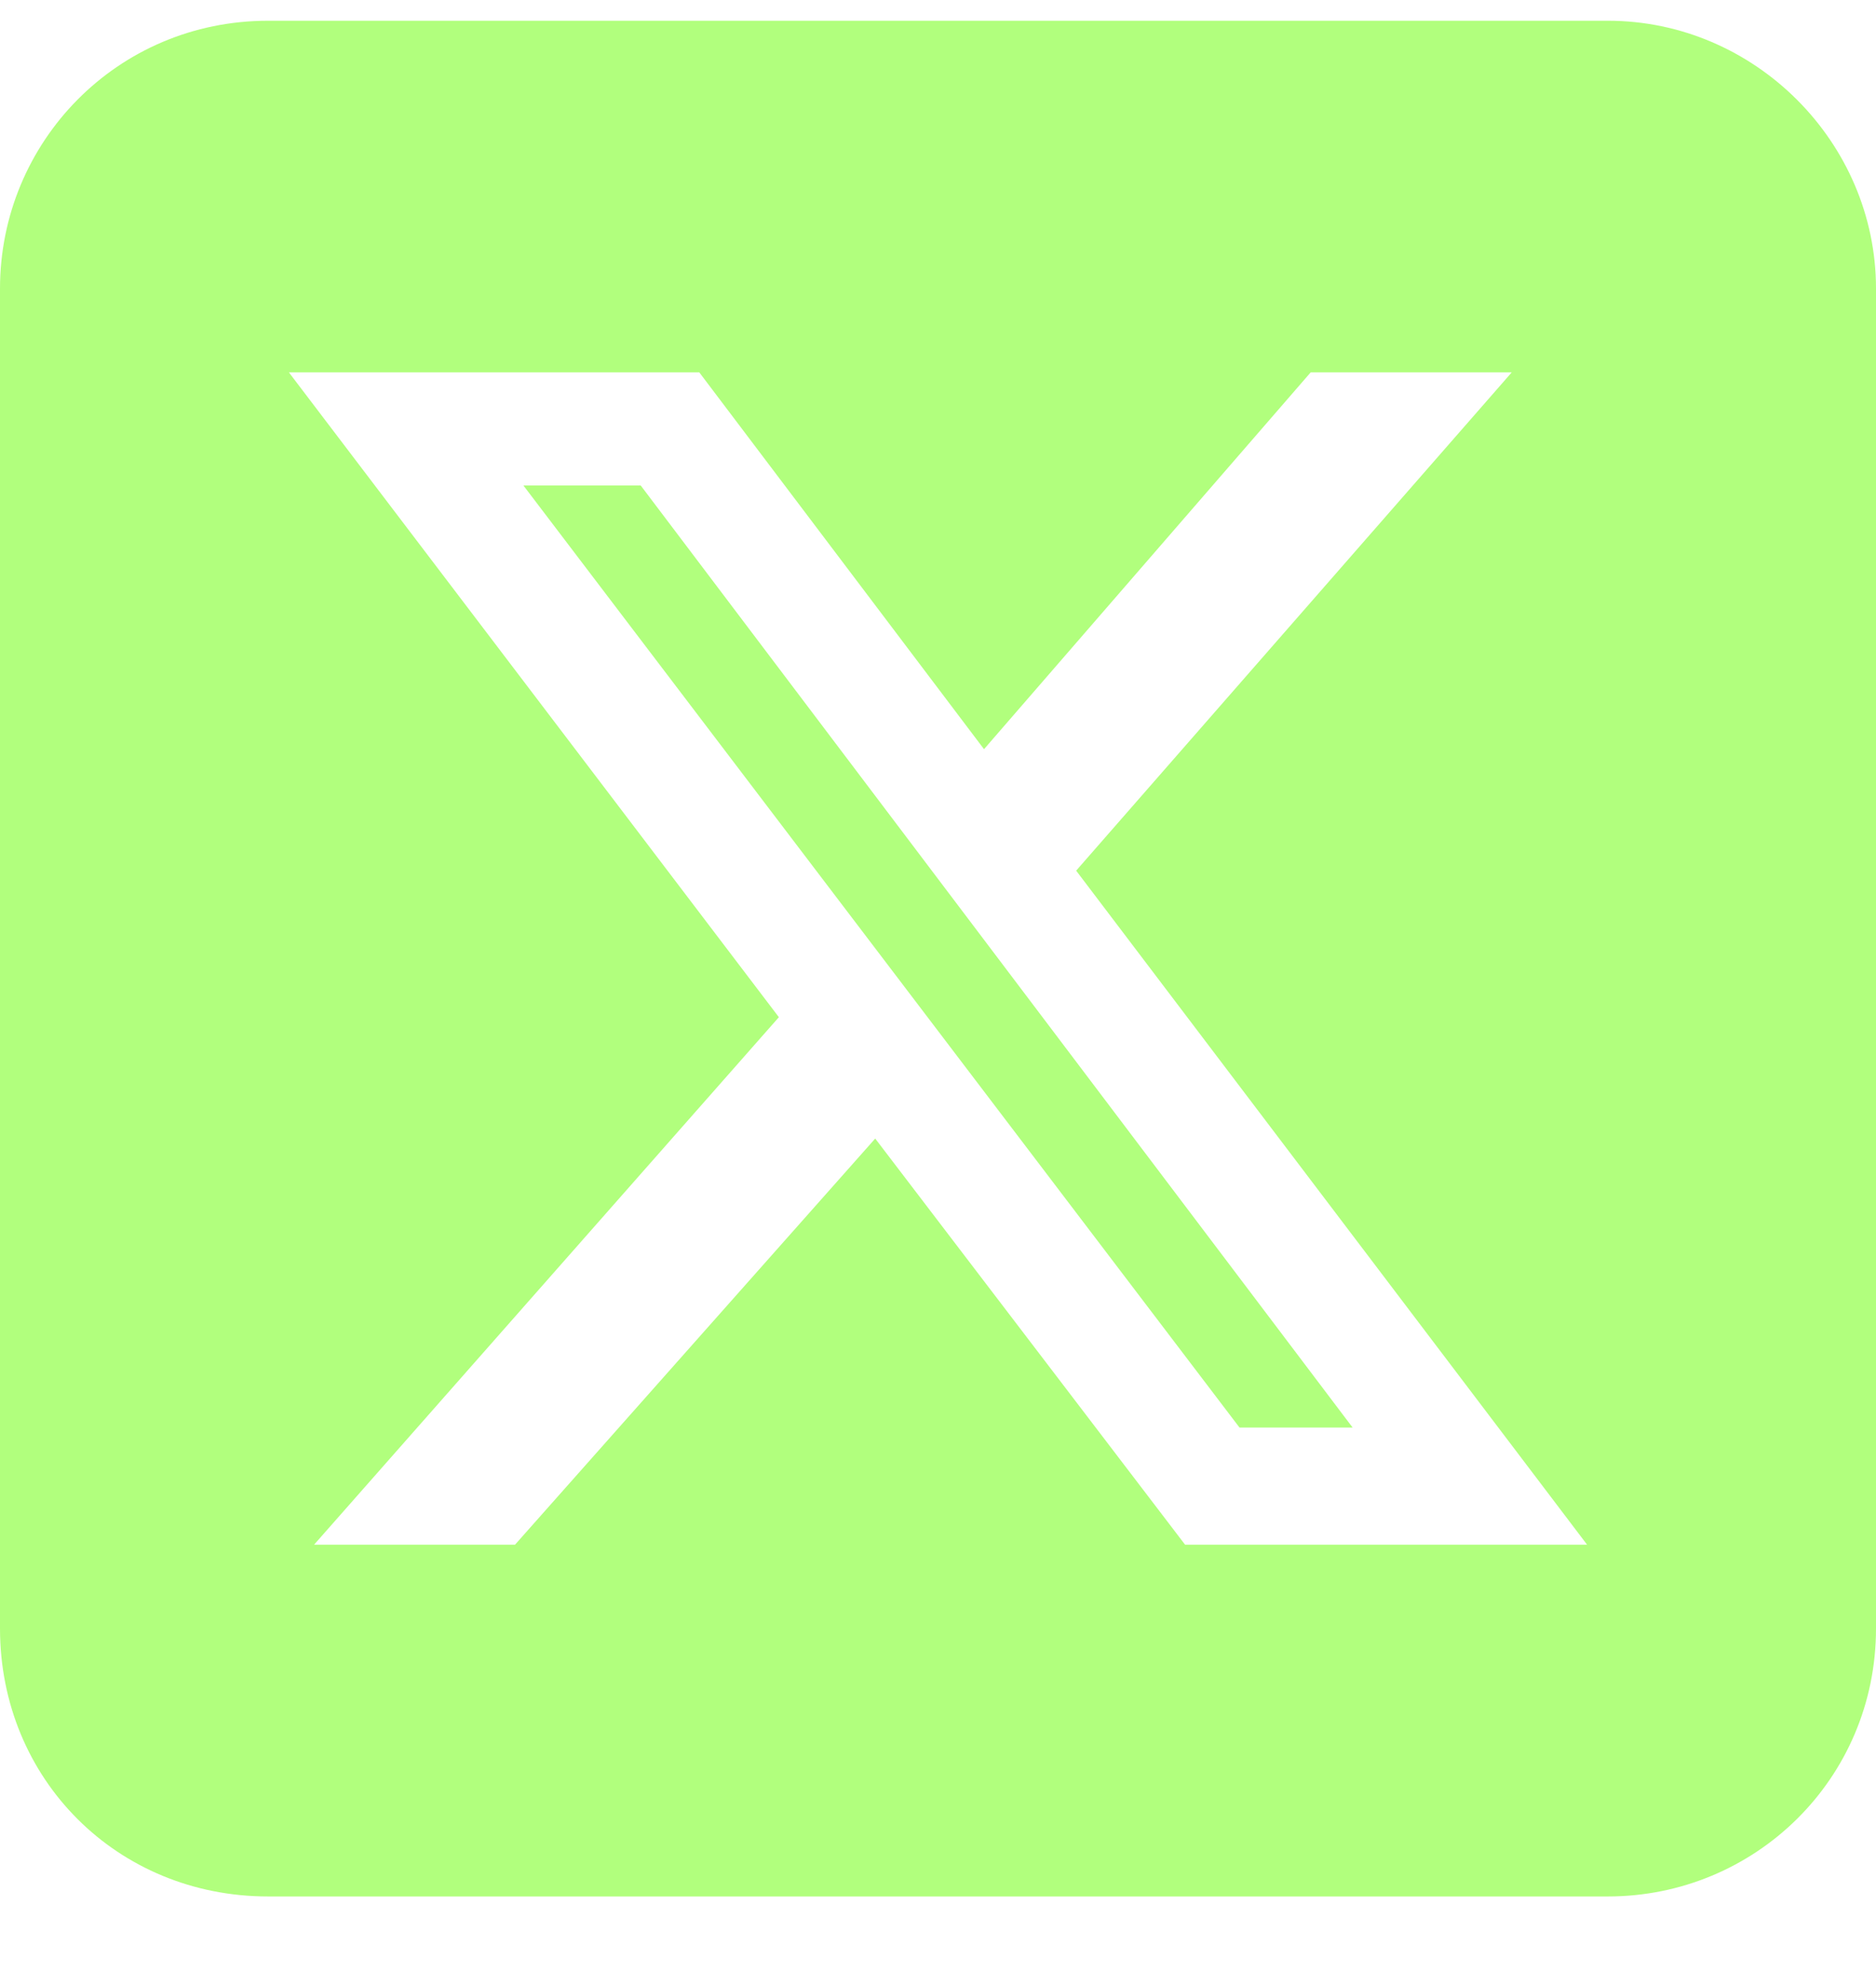 <svg xmlns="http://www.w3.org/2000/svg" width="17" height="18" viewBox="0 0 17 18" fill="none"><g id="SOCIALS ICONS"><path id="&#xEE;&#x98;&#x9A;" d="M2.429 0.188H14.571C15.9 0.188 17 1.288 17 2.616V14.759C17 16.125 15.9 17.188 14.571 17.188H2.429C1.062 17.188 0 16.125 0 14.759V2.616C0 1.288 1.062 0.188 2.429 0.188ZM13.699 3.375H11.877L8.917 6.79L6.337 3.375H2.618L7.058 9.219L2.846 14H4.667L7.931 10.319L10.739 14H14.382L9.752 7.891L13.699 3.375ZM12.257 12.938H11.232L4.743 4.4H5.806L12.257 12.938Z" fill="#B1FF7D"></path></g></svg>